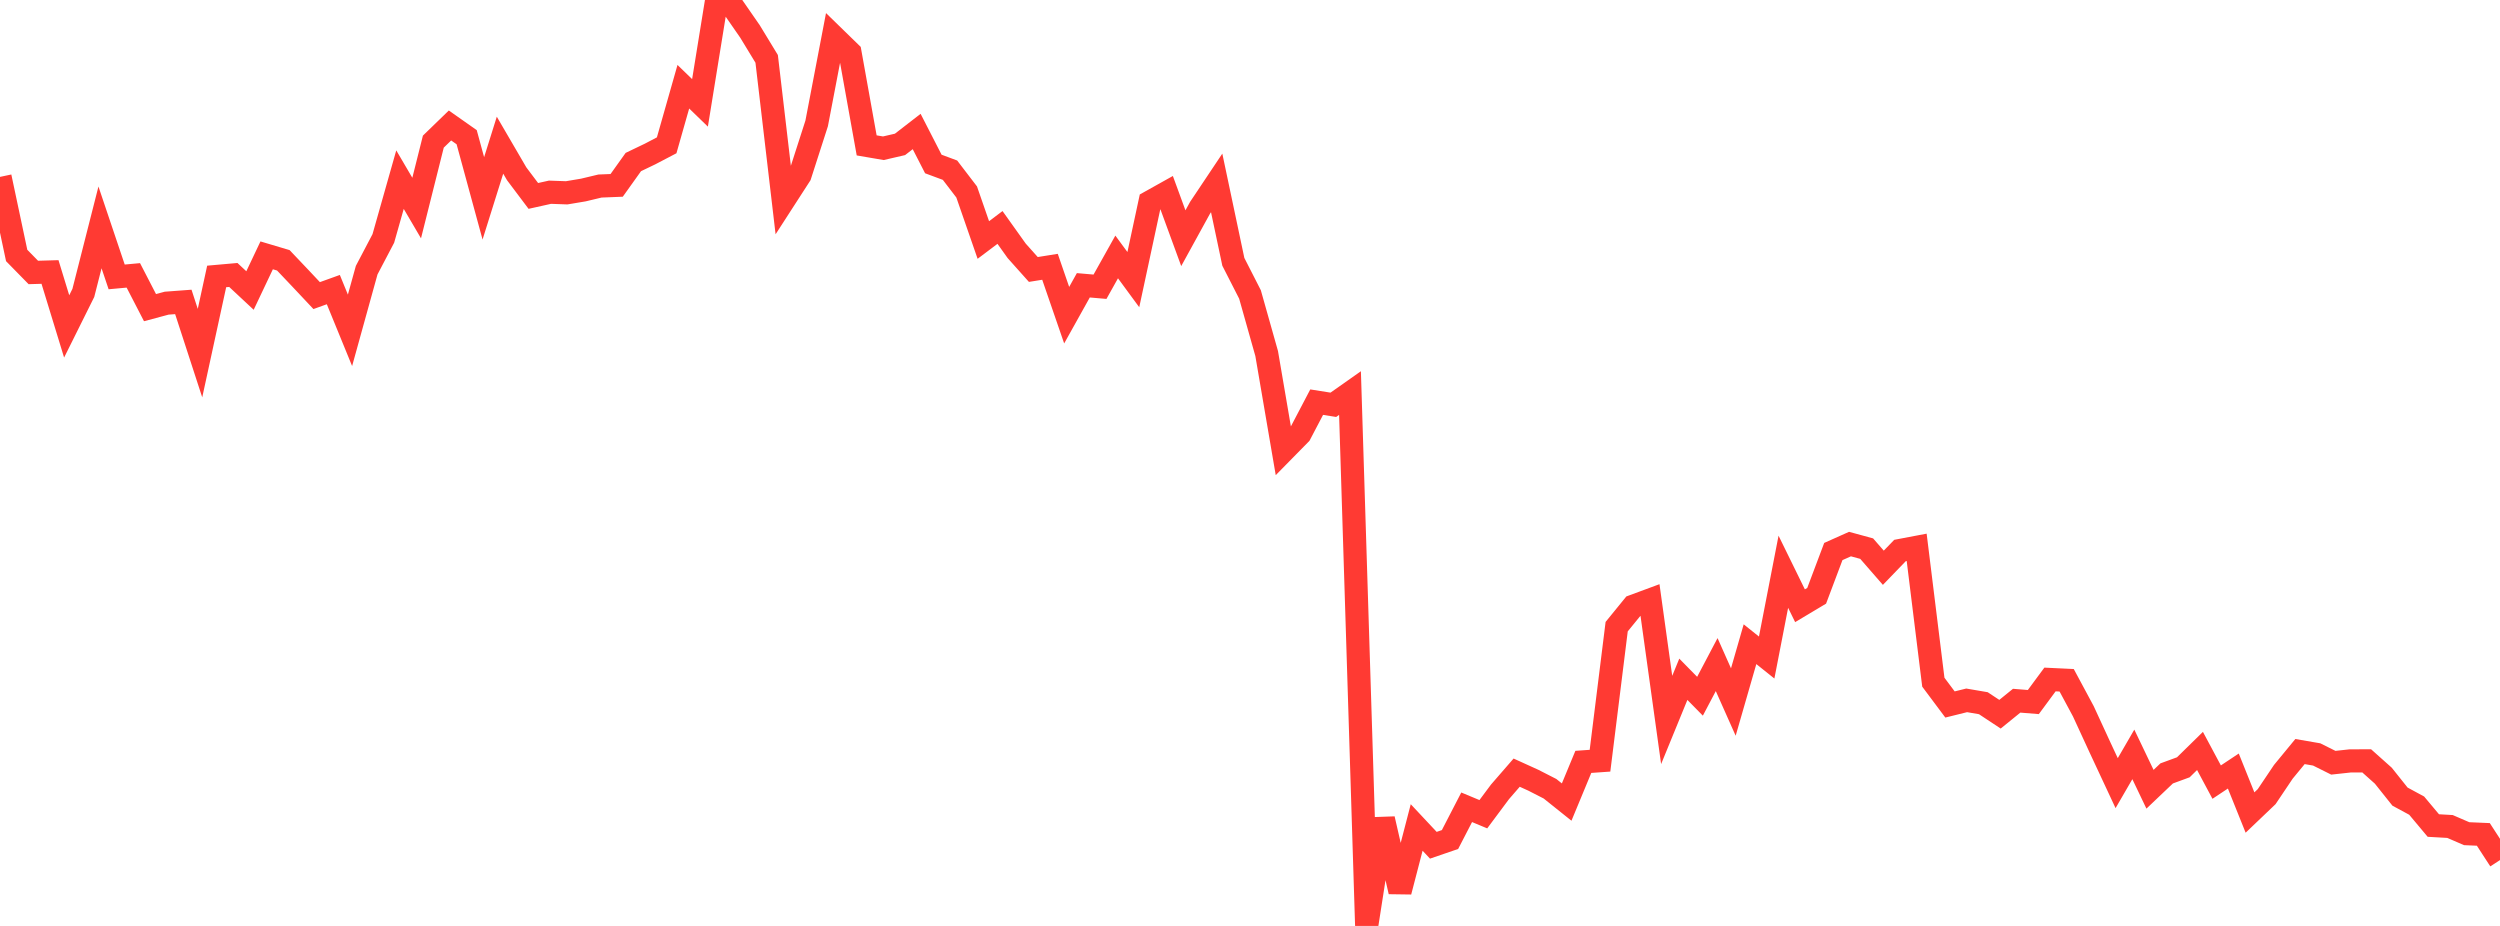 <?xml version="1.0" standalone="no"?>
<!DOCTYPE svg PUBLIC "-//W3C//DTD SVG 1.1//EN" "http://www.w3.org/Graphics/SVG/1.1/DTD/svg11.dtd">

<svg width="135" height="50" viewBox="0 0 135 50" preserveAspectRatio="none" 
  xmlns="http://www.w3.org/2000/svg"
  xmlns:xlink="http://www.w3.org/1999/xlink">


<polyline points="0.0, 9.552 0.9, 13.795 1.8, 14.713 2.7, 14.687 3.6, 17.627 4.5, 15.818 5.4, 12.279 6.3, 14.953 7.2, 14.87 8.1, 16.612 9.0, 16.371 9.9, 16.304 10.8, 19.069 11.7, 14.928 12.6, 14.848 13.5, 15.688 14.4, 13.789 15.3, 14.057 16.2, 15.005 17.1, 15.962 18.0, 15.638 18.9, 17.838 19.8, 14.59 20.7, 12.876 21.6, 9.7 22.5, 11.235 23.4, 7.648 24.3, 6.776 25.2, 7.409 26.1, 10.712 27.0, 7.84 27.9, 9.384 28.8, 10.58 29.7, 10.38 30.6, 10.412 31.5, 10.261 32.4, 10.046 33.3, 10.01 34.2, 8.75 35.1, 8.318 36.0, 7.847 36.9, 4.683 37.8, 5.555 38.7, 0.0 39.6, 0.4 40.5, 1.699 41.4, 3.179 42.3, 10.852 43.2, 9.459 44.1, 6.664 45.0, 1.964 45.9, 2.841 46.8, 7.851 47.7, 8.005 48.6, 7.797 49.5, 7.101 50.4, 8.855 51.3, 9.19 52.2, 10.366 53.1, 12.96 54.0, 12.282 54.9, 13.544 55.8, 14.551 56.7, 14.407 57.6, 17.02 58.5, 15.406 59.4, 15.484 60.3, 13.875 61.2, 15.1 62.1, 10.909 63.0, 10.406 63.9, 12.863 64.8, 11.224 65.7, 9.877 66.6, 14.138 67.5, 15.901 68.4, 19.091 69.3, 24.349 70.2, 23.433 71.1, 21.716 72.0, 21.859 72.9, 21.225 73.8, 50.0 74.7, 44.222 75.6, 48.147 76.5, 44.683 77.4, 45.644 78.3, 45.335 79.2, 43.593 80.1, 43.968 81.0, 42.76 81.9, 41.723 82.8, 42.132 83.7, 42.592 84.6, 43.312 85.5, 41.141 86.4, 41.078 87.3, 33.84 88.2, 32.735 89.1, 32.402 90.0, 38.878 90.9, 36.681 91.8, 37.597 92.7, 35.888 93.6, 37.91 94.5, 34.787 95.4, 35.507 96.3, 30.874 97.2, 32.71 98.1, 32.172 99.0, 29.782 99.9, 29.38 100.8, 29.626 101.7, 30.659 102.6, 29.727 103.5, 29.556 104.4, 36.838 105.3, 38.042 106.2, 37.819 107.1, 37.973 108.0, 38.568 108.9, 37.838 109.8, 37.911 110.7, 36.692 111.6, 36.735 112.5, 38.409 113.4, 40.362 114.3, 42.29 115.2, 40.737 116.1, 42.62 117.0, 41.764 117.9, 41.434 118.8, 40.551 119.7, 42.234 120.6, 41.636 121.5, 43.877 122.4, 43.018 123.3, 41.678 124.2, 40.584 125.1, 40.739 126.0, 41.188 126.9, 41.09 127.8, 41.085 128.7, 41.888 129.6, 43.017 130.5, 43.504 131.4, 44.579 132.3, 44.63 133.2, 45.019 134.1, 45.058 135.0, 46.444" fill="none" stroke="#ff3a33" stroke-width="1.25"/>

</svg>